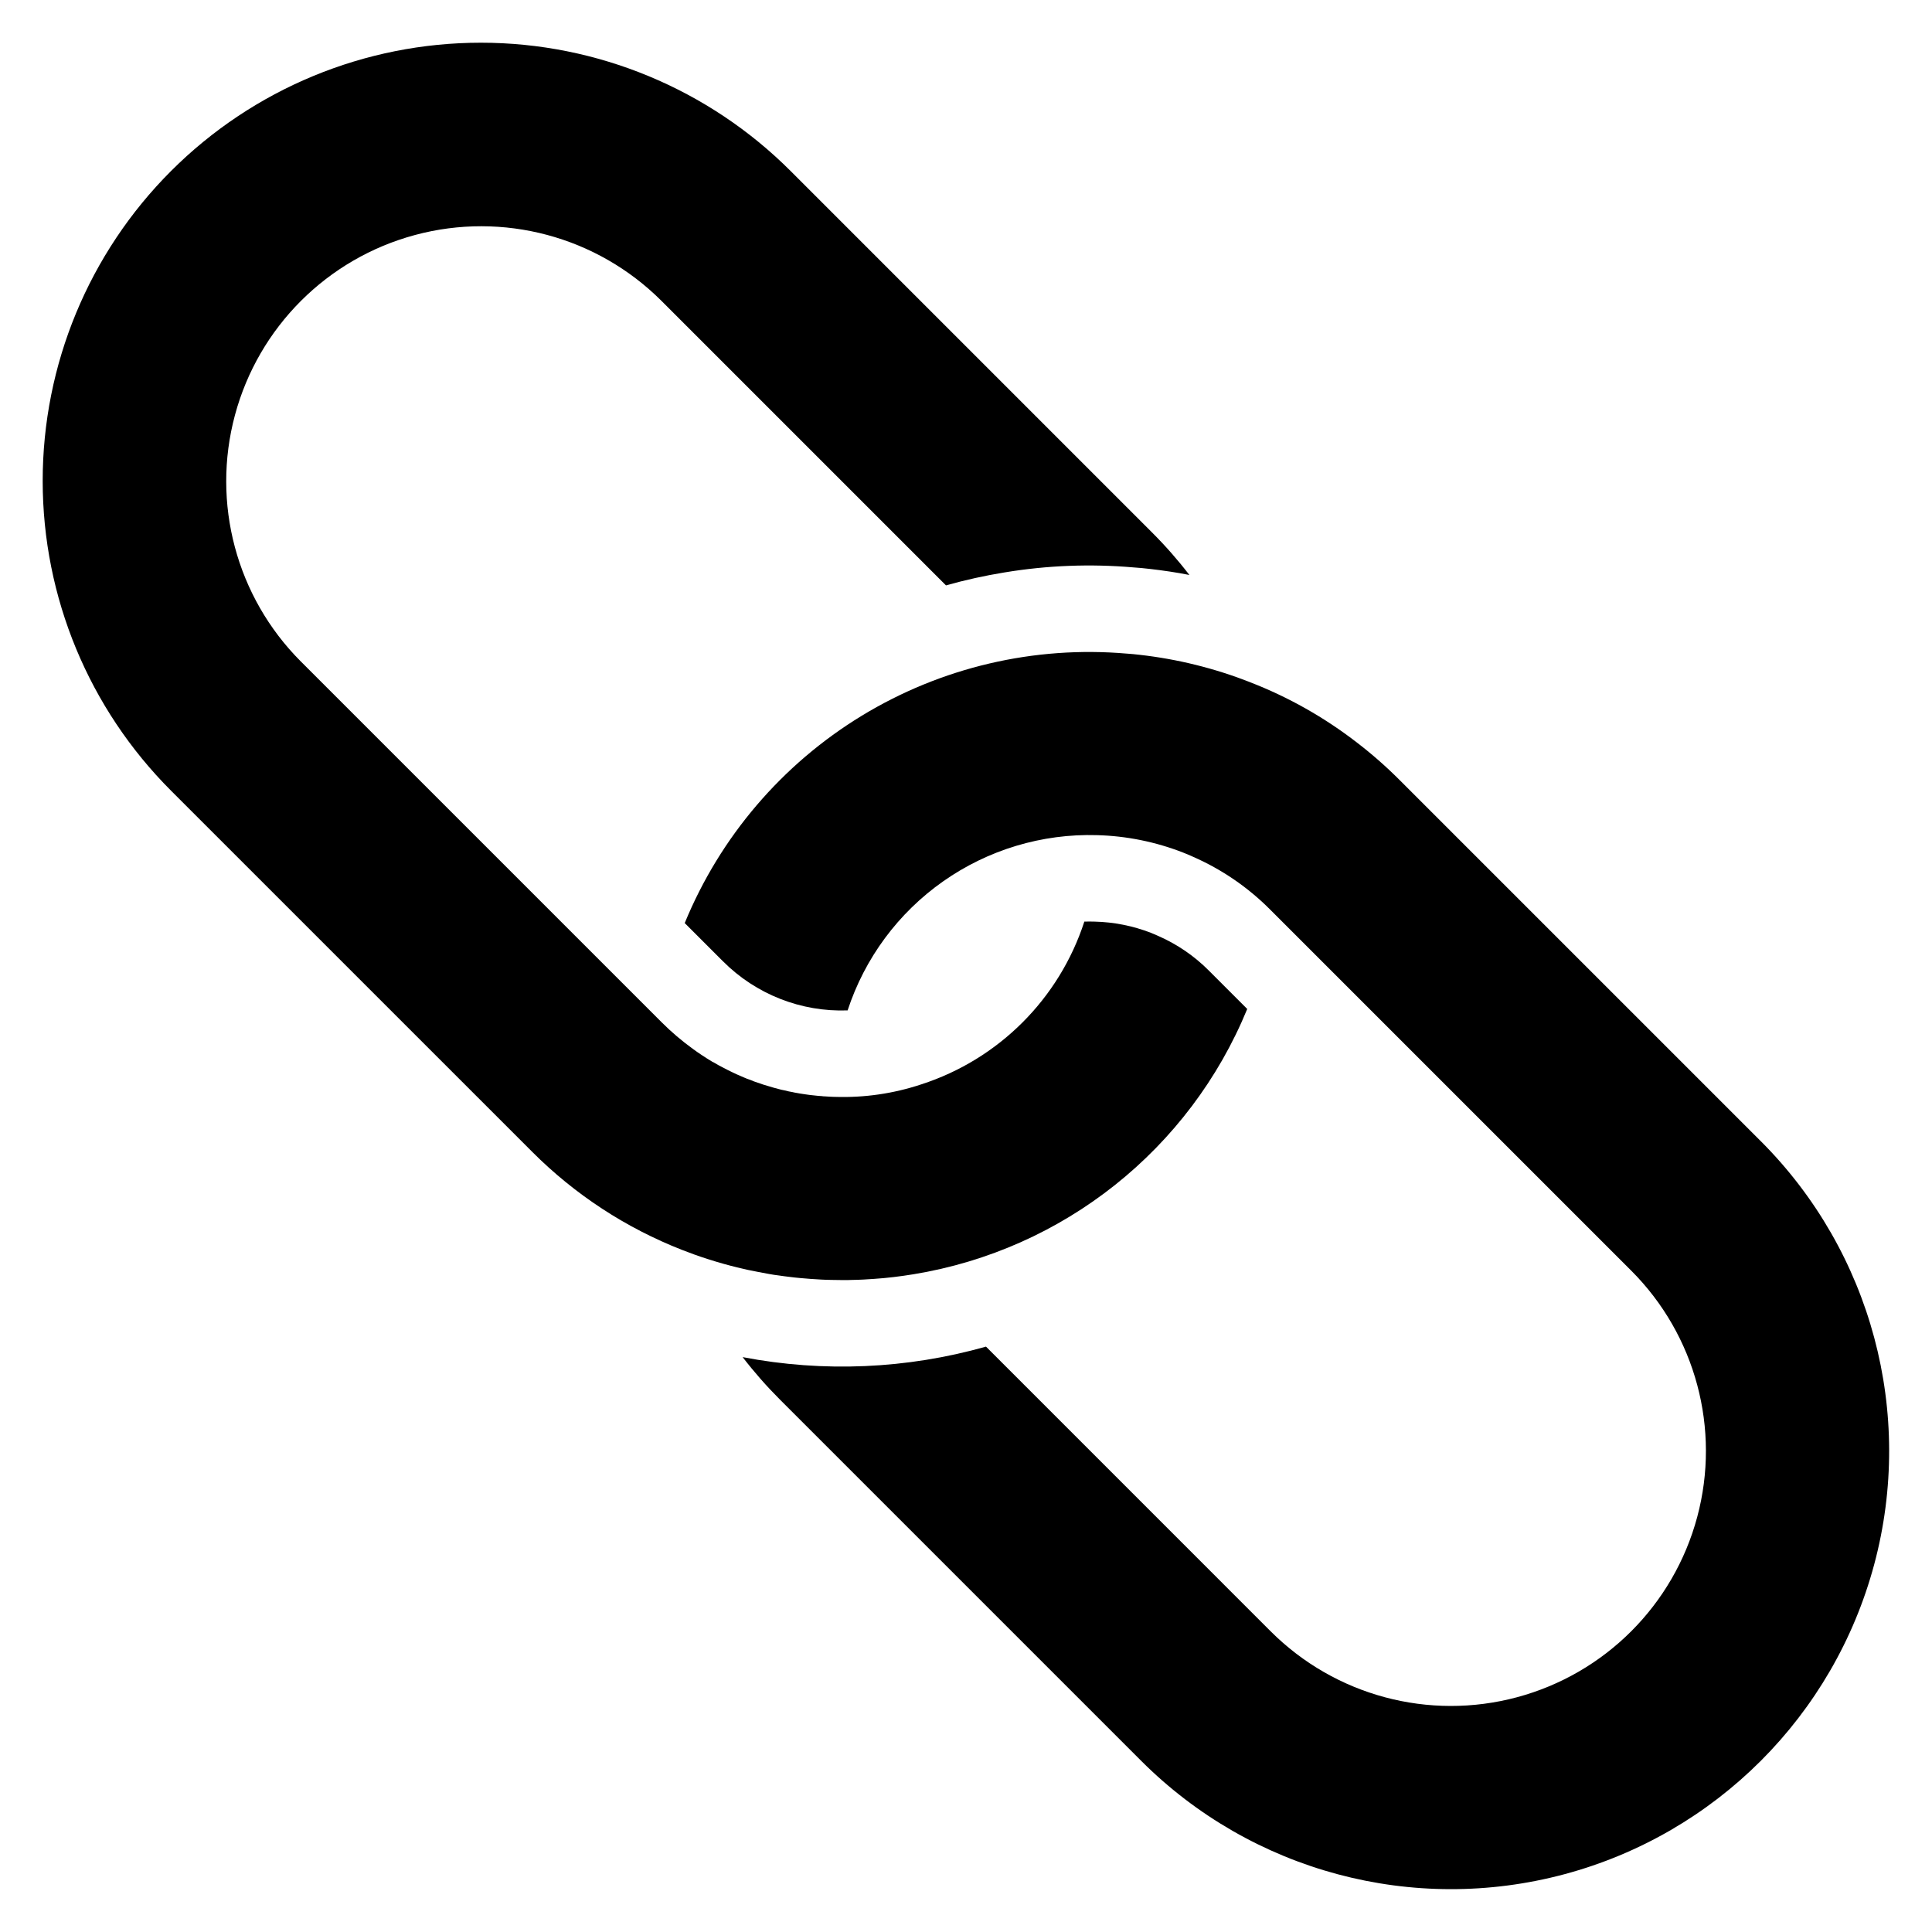 <?xml version="1.0" encoding="UTF-8"?>
<!-- Uploaded to: SVG Repo, www.svgrepo.com, Generator: SVG Repo Mixer Tools -->
<svg fill="#000000" width="800px" height="800px" version="1.1" viewBox="144 144 512 512" xmlns="http://www.w3.org/2000/svg">
 <g>
  <path d="m347.75 481.61c0.895 0.172 1.832 0.305 2.746 0.418 0.914 0.152 1.848 0.246 2.766 0.363 0.934 0.133 1.848 0.211 2.785 0.305 1.848 0.172 3.699 0.305 5.547 0.402 0.934 0.059 1.867 0.078 2.801 0.094 0.934 0.02 1.867 0.039 2.785 0.039 0.934 0.02 1.867 0 2.785-0.039 0.934-0.02 1.867-0.039 2.805-0.094 0.914-0.039 1.848-0.094 2.766-0.172 3.547-0.23 7.074-0.668 10.582-1.238h-0.004c39.676-6.5 73.145-33.109 88.414-70.301l-10.145-10.145c-3.84-3.867-8.375-6.977-13.363-9.172l-0.477-0.211c-0.496-0.23-1.012-0.438-1.527-0.648-4.773-1.848-9.832-2.856-14.949-2.973-0.914-0.039-1.812-0.02-2.707 0-6.66 20.469-22.727 36.504-43.207 43.129-7.356 2.449-15.09 3.57-22.84 3.316h-0.23c-0.82-0.02-1.641-0.074-2.461-0.133-0.293 0.004-0.586-0.02-0.875-0.074-0.586-0.023-1.172-0.074-1.754-0.152-0.84-0.078-1.695-0.172-2.516-0.305-1.047-0.133-2.078-0.324-3.109-0.516-0.07-0.016-0.141-0.035-0.211-0.059-0.75-0.117-1.496-0.277-2.231-0.477-0.551-0.098-1.102-0.223-1.641-0.379-0.859-0.211-1.68-0.457-2.496-0.707-1.012-0.285-2.004-0.59-2.973-0.953h-0.004c-0.688-0.215-1.359-0.469-2.019-0.762-0.59-0.188-1.172-0.41-1.734-0.668-0.207-0.078-0.414-0.168-0.609-0.266-0.781-0.324-1.543-0.668-2.289-1.031-0.859-0.398-1.715-0.84-2.535-1.277-0.84-0.418-1.68-0.879-2.481-1.371-0.133-0.059-0.23-0.113-0.363-0.172-0.953-0.57-1.887-1.164-2.805-1.773-0.801-0.535-1.621-1.086-2.383-1.66h0.004c-2.914-2.106-5.656-4.438-8.199-6.981l-95.719-95.715c-17.031-17.078-23.672-41.941-17.418-65.238s24.449-41.492 47.746-47.746 48.16 0.387 65.238 17.418l75.449 75.449c5.09-1.438 10.258-2.582 15.48-3.43 11.301-1.875 22.793-2.324 34.207-1.336 1.469 0.094 2.898 0.23 4.328 0.402 3.527 0.402 7.016 0.914 10.488 1.602v-0.004c-3.055-3.973-6.367-7.746-9.918-11.285l-95.715-95.719c-21.773-21.793-51.312-34.039-82.113-34.047-30.805-0.008-60.352 12.227-82.133 34.008s-34.016 51.328-34.008 82.133c0.008 30.805 12.254 60.34 34.047 82.113l95.719 95.715c11.289 11.301 24.801 20.137 39.676 25.953 2.191 0.859 4.406 1.66 6.656 2.383 1.508 0.477 3.051 0.953 4.578 1.371 1.125 0.324 2.231 0.59 3.356 0.879 1.867 0.457 3.738 0.879 5.644 1.219 0.914 0.191 1.828 0.344 2.762 0.516z"/>
  <path d="m610.63 446.43-95.719-95.715c-3.535-3.543-7.297-6.848-11.266-9.898-8.641-6.688-18.203-12.09-28.391-16.035l-0.02-0.02v0.004c-9.375-3.672-19.188-6.102-29.191-7.231-1.125-0.133-2.269-0.246-3.414-0.324v0.004c-24.59-2.133-49.215 3.644-70.293 16.488-21.074 12.848-37.5 32.086-46.875 54.918l10.145 10.145v-0.004c8.719 8.742 20.688 13.453 33.023 13.004 4.527-13.828 13.402-25.824 25.309-34.195 11.902-8.371 26.195-12.668 40.742-12.25 7.844 0.203 15.59 1.773 22.898 4.633 0.895 0.363 1.793 0.723 2.652 1.125h-0.004c7.602 3.34 14.508 8.074 20.363 13.957l95.719 95.715c17.062 17.074 23.723 41.953 17.473 65.266s-24.461 41.523-47.773 47.773-48.191-0.41-65.266-17.473l-75.445-75.449c-20.988 5.938-43.066 6.891-64.488 2.785 3.051 3.969 6.356 7.731 9.898 11.266l95.719 95.719h-0.004c29.332 29.332 72.086 40.789 112.16 30.051 40.07-10.734 71.367-42.031 82.102-82.102 10.738-40.07-0.719-82.824-30.051-112.16z"/>
 </g>
</svg>